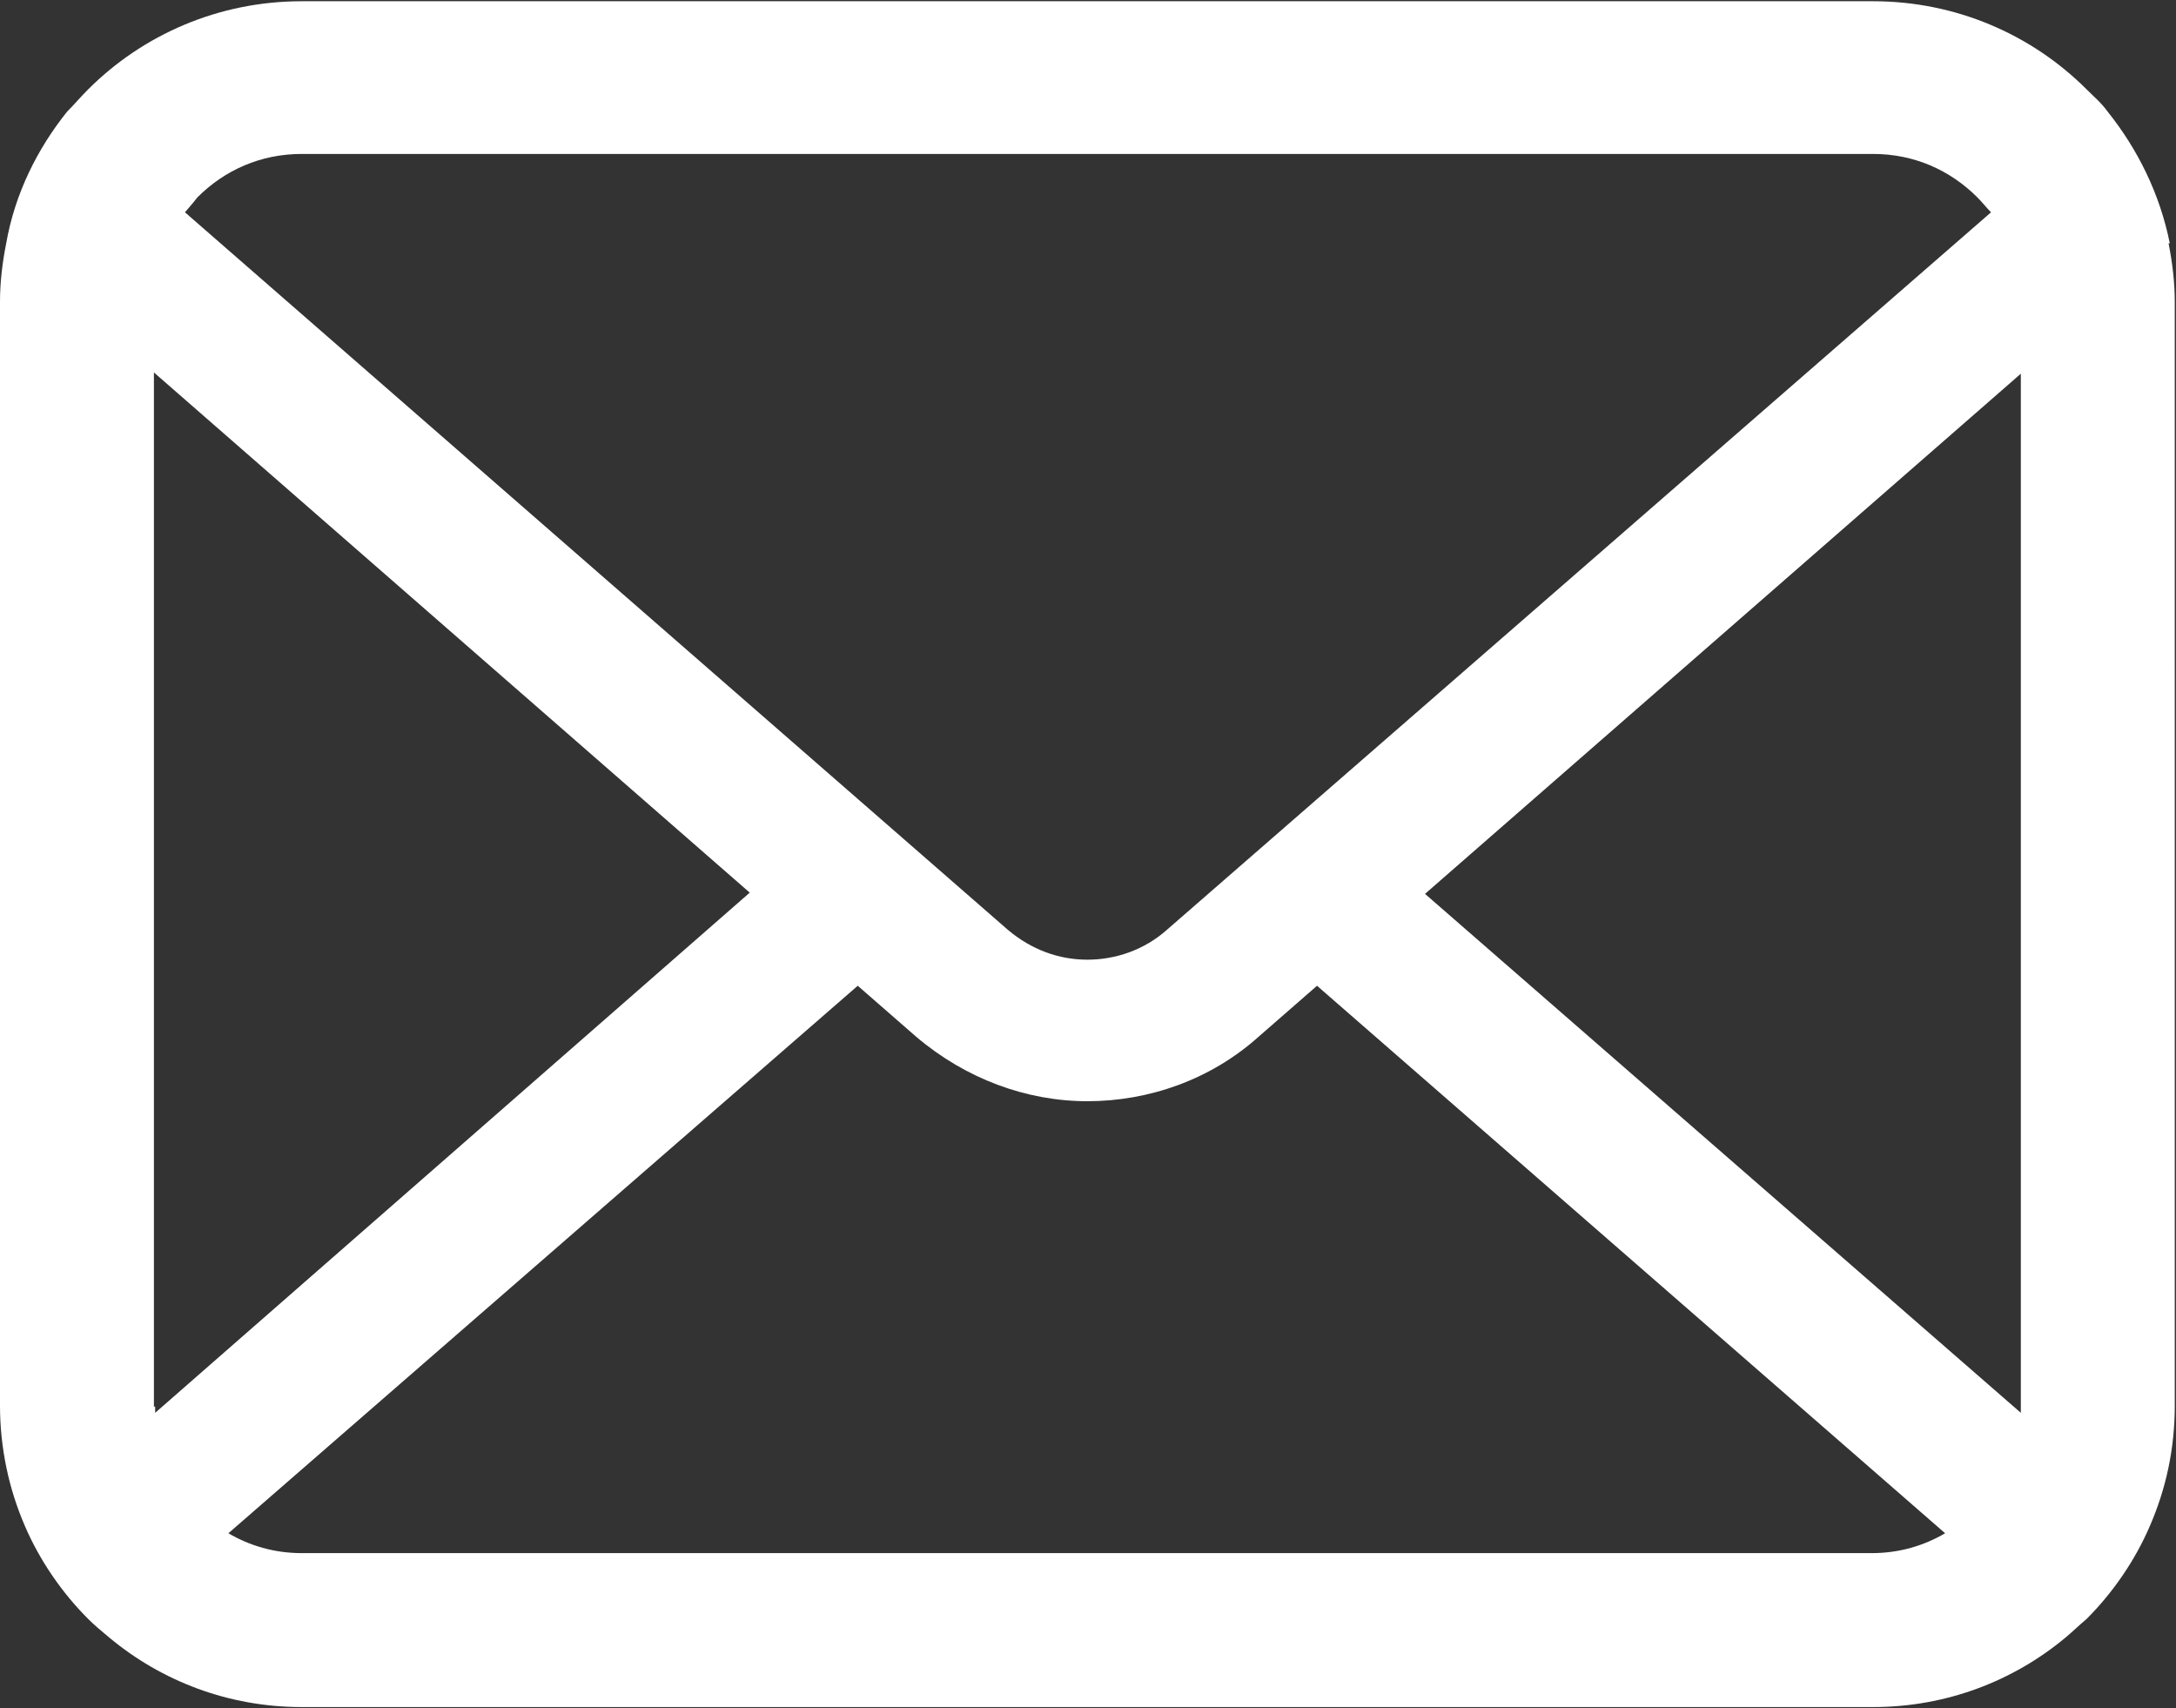 <?xml version="1.0" encoding="UTF-8"?>
<svg id="_レイヤー_2" data-name="レイヤー 2" xmlns="http://www.w3.org/2000/svg" viewBox="0 0 17.53 13.76">
  <rect x="0" y="0" width="17.53" height="13.76" fill="#333333" stroke="none"/>
  <defs>
    <style>
      .cls-1 {
        fill: #fff;
      }
    </style>
  </defs>
  <g id="_ヘッダー_フッター" data-name="ヘッダー・フッター">
    <path class="cls-1" d="M17.48,1.96c-.08-.4-.26-.76-.5-1.06-.05-.07-.11-.12-.17-.18-.44-.44-1.05-.71-1.72-.71H2.43c-.67,0-1.28.27-1.72.71-.06.06-.11.12-.17.18C.3,1.2.12,1.56.05,1.96c-.03.15-.05.31-.05.47v8.89c0,.34.07.67.2.97.12.28.3.54.51.75.05.05.11.1.17.15.42.35.96.56,1.55.56h12.66c.59,0,1.13-.21,1.55-.56.06-.05.11-.1.17-.15.21-.21.39-.47.51-.75h0c.13-.3.2-.62.2-.97V2.43c0-.16-.02-.32-.05-.47ZM1.59,1.59c.22-.22.51-.35.84-.35h12.66c.33,0,.62.13.84.35.04.04.07.08.11.12l-6.64,5.78c-.18.16-.41.24-.64.24s-.45-.08-.64-.24L1.49,1.71s.07-.08.1-.12ZM1.24,11.33V3l4.8,4.19L1.25,11.38s0-.03,0-.05ZM15.1,12.51H2.43c-.22,0-.42-.06-.59-.16l5.07-4.41.47.41c.4.34.89.52,1.38.52s.99-.17,1.38-.52l.47-.41,5.06,4.41c-.17.1-.37.16-.59.16ZM16.28,11.33s0,.04,0,.05l-4.8-4.18,4.8-4.19v8.32Z"/>
  </g>
</svg>
